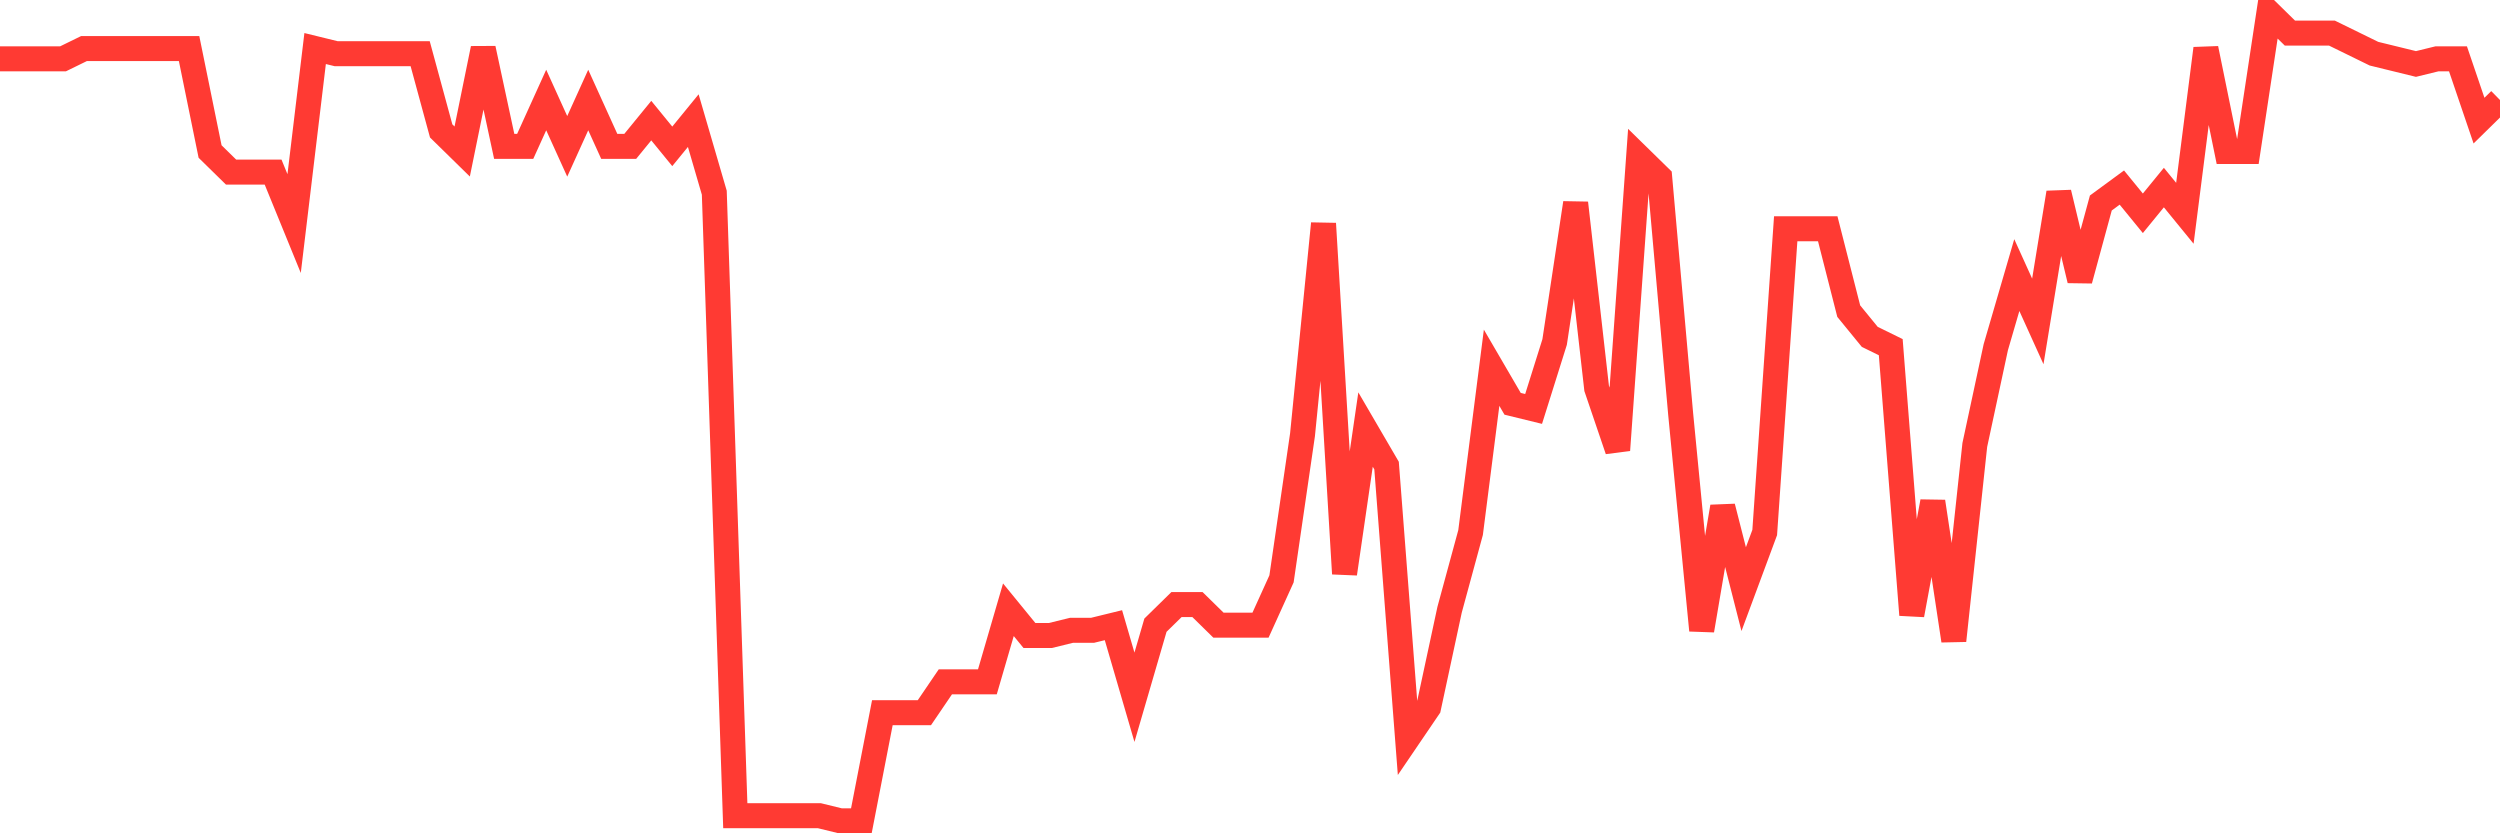 <svg
  xmlns="http://www.w3.org/2000/svg"
  xmlns:xlink="http://www.w3.org/1999/xlink"
  width="120"
  height="40"
  viewBox="0 0 120 40"
  preserveAspectRatio="none"
>
  <polyline
    points="0,2.824 1.008,2.824 2.017,2.824 3.025,2.824 4.034,2.33 5.042,2.33 6.05,2.33 7.059,2.33 8.067,2.33 9.076,2.33 10.084,7.273 11.092,8.261 12.101,8.261 13.109,8.261 14.118,10.732 15.126,2.33 16.134,2.577 17.143,2.577 18.151,2.577 19.16,2.577 20.168,2.577 21.176,6.284 22.185,7.273 23.193,2.33 24.202,7.025 25.21,7.025 26.218,4.801 27.227,7.025 28.235,4.801 29.244,7.025 30.252,7.025 31.261,5.79 32.269,7.025 33.277,5.79 34.286,9.25 35.294,39.153 36.303,39.153 37.311,39.153 38.319,39.153 39.328,39.153 40.336,39.4 41.345,39.4 42.353,34.21 43.361,34.21 44.37,34.21 45.378,32.727 46.387,32.727 47.395,32.727 48.403,29.268 49.412,30.503 50.42,30.503 51.429,30.256 52.437,30.256 53.445,30.009 54.454,33.469 55.462,30.009 56.471,29.02 57.479,29.02 58.487,30.009 59.496,30.009 60.504,30.009 61.513,27.785 62.521,20.865 63.529,10.732 64.538,27.538 65.546,20.618 66.555,22.348 67.563,35.446 68.571,33.963 69.58,29.268 70.588,25.561 71.597,17.652 72.605,19.382 73.613,19.629 74.622,16.417 75.63,9.744 76.639,18.641 77.647,21.606 78.655,7.52 79.664,8.508 80.672,19.876 81.681,30.256 82.689,24.325 83.697,28.279 84.706,25.561 85.714,10.98 86.723,10.98 87.731,10.98 88.739,14.934 89.748,16.169 90.756,16.664 91.765,29.515 92.773,24.078 93.782,30.75 94.79,21.359 95.798,16.664 96.807,13.204 97.815,15.428 98.824,9.25 99.832,13.451 100.84,9.744 101.849,9.003 102.857,10.238 103.866,9.003 104.874,10.238 105.882,2.33 106.891,7.273 107.899,7.273 108.908,0.6 109.916,1.589 110.924,1.589 111.933,1.589 112.941,2.083 113.95,2.577 114.958,2.824 115.966,3.071 116.975,2.824 117.983,2.824 118.992,5.79 120,4.801"
    fill="none"
    stroke="#ff3a33"
    stroke-width="1.2"
  >
  </polyline>
</svg>